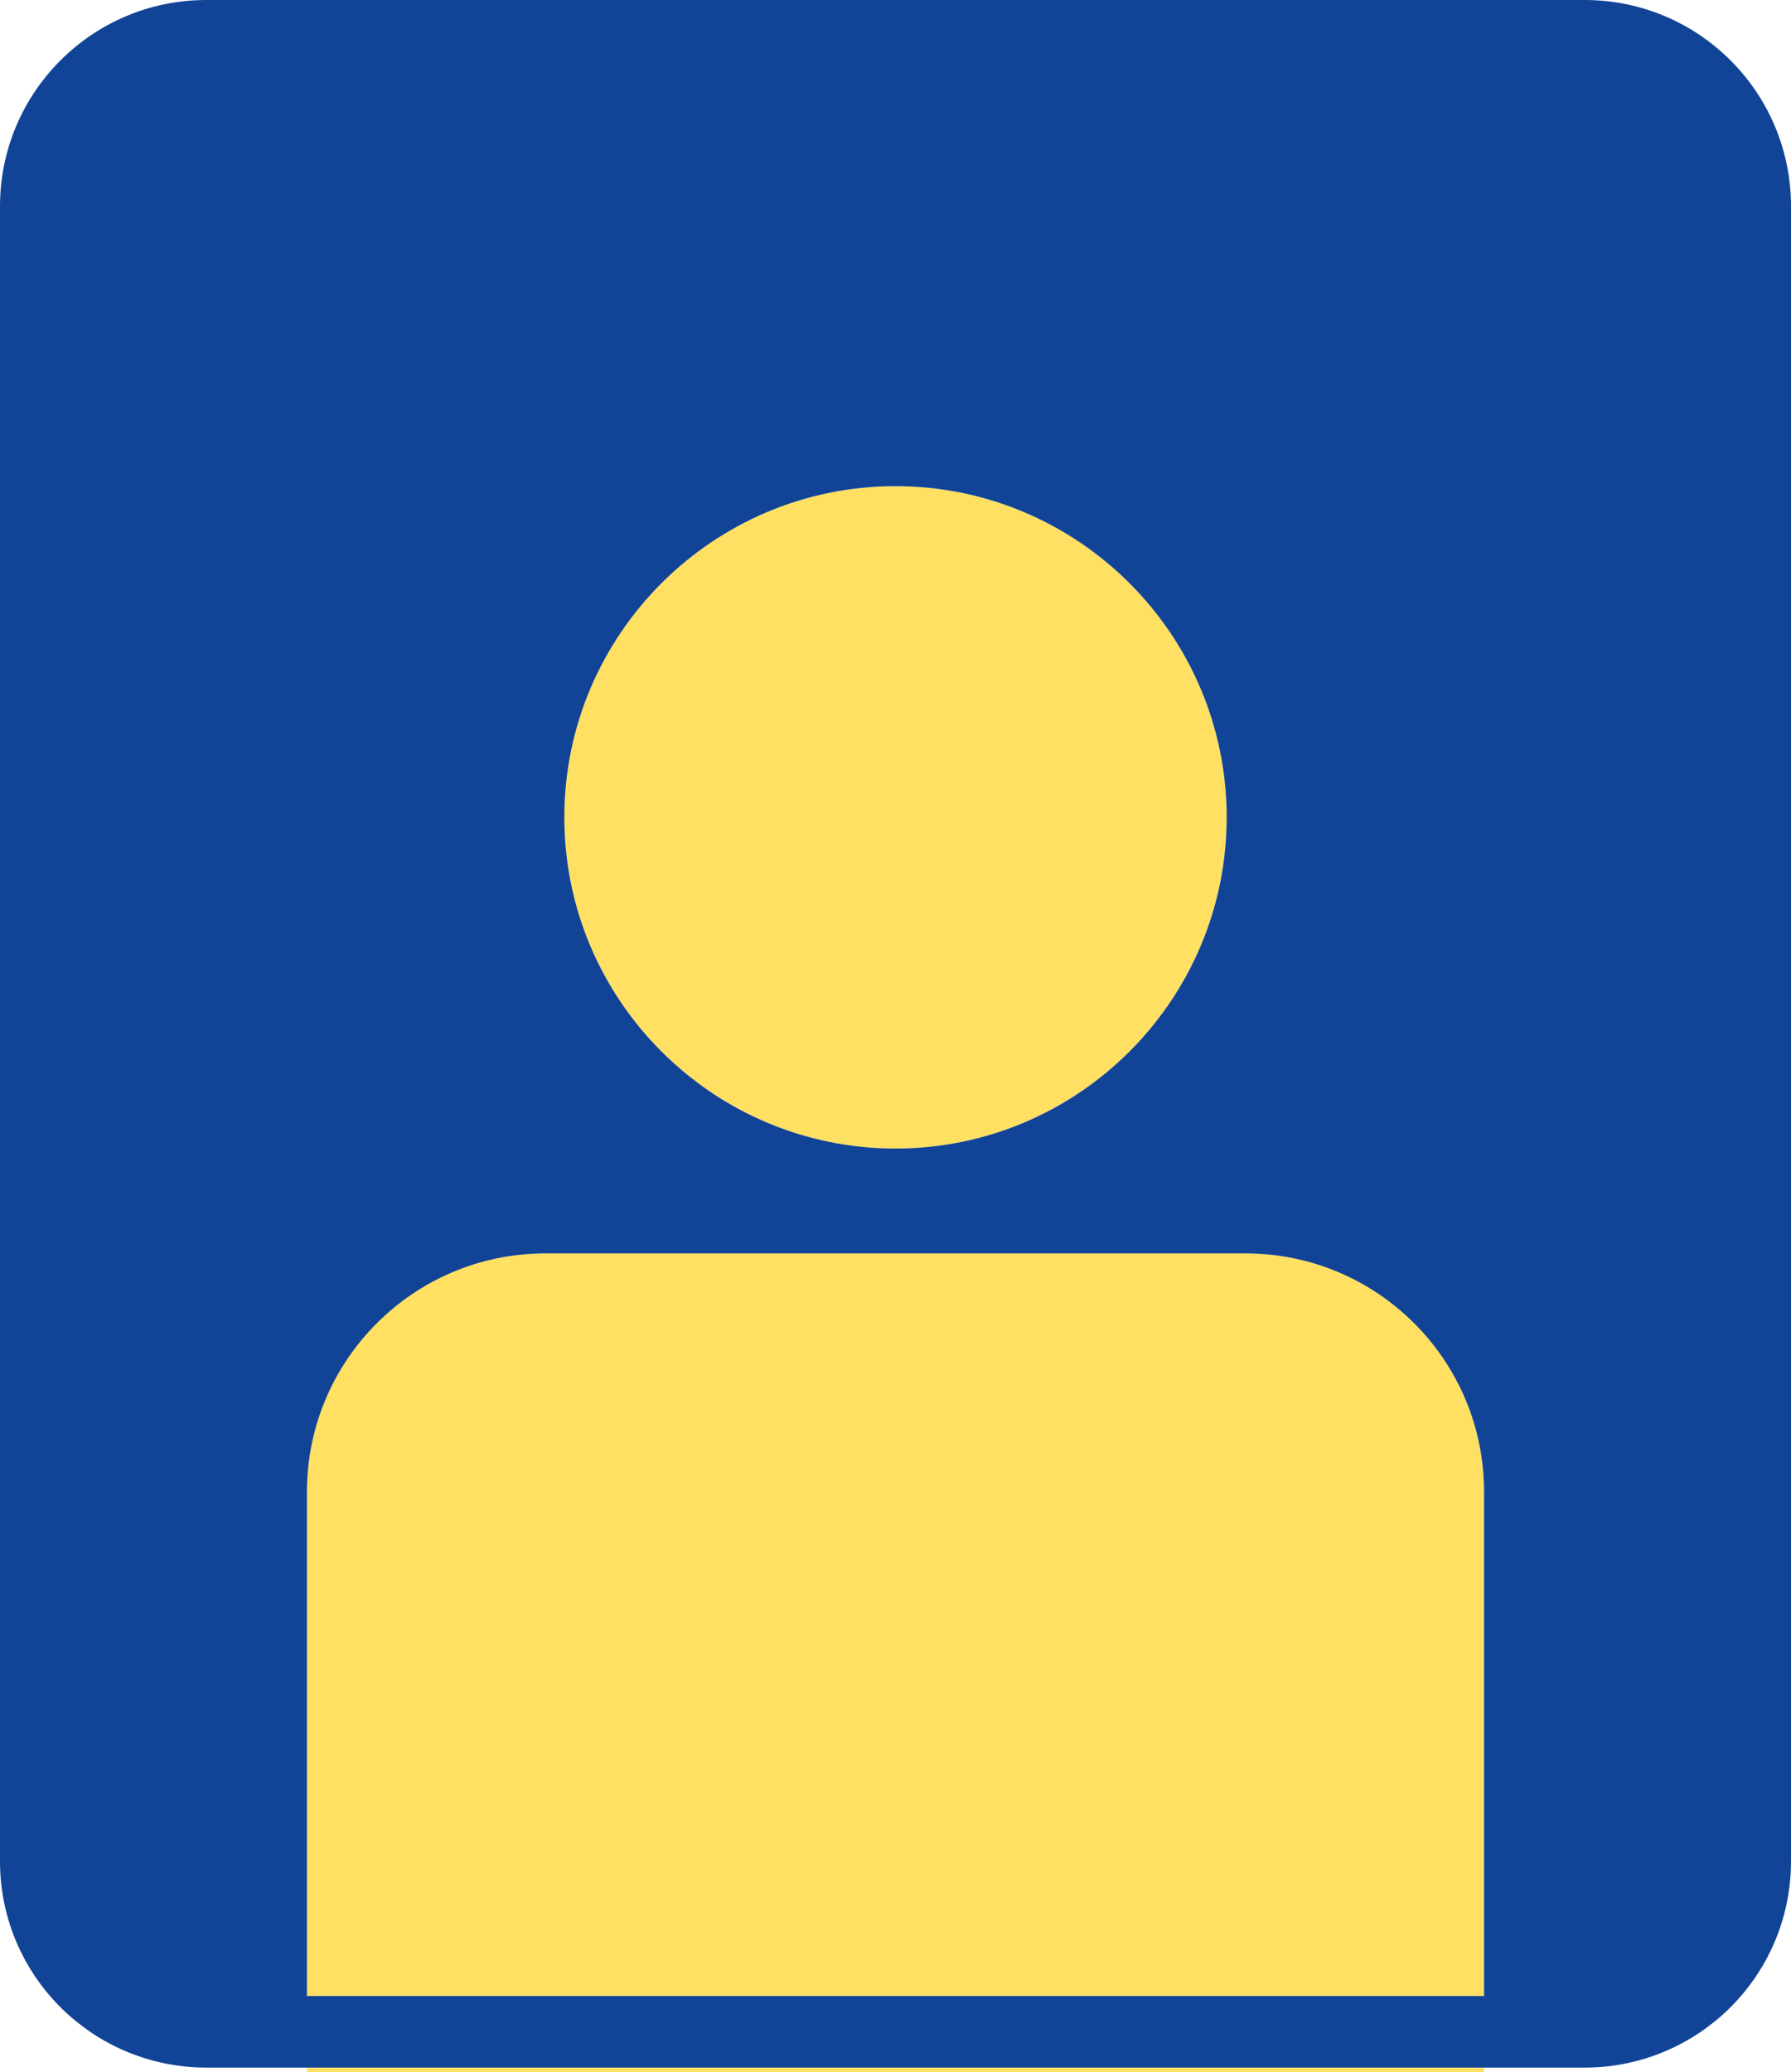<?xml version="1.0" encoding="utf-8"?>
<!-- Generator: Adobe Illustrator 26.2.1, SVG Export Plug-In . SVG Version: 6.00 Build 0)  -->
<svg version="1.1" id="Layer_1" xmlns="http://www.w3.org/2000/svg" xmlns:xlink="http://www.w3.org/1999/xlink" x="0px" y="0px"
	 viewBox="0 0 125.04 144.67" style="enable-background:new 0 0 125.04 144.67;" xml:space="preserve">
<style type="text/css">
	.st0{fill:#FFE063;}
	.st1{fill:#114496;}
</style>
<g>
	<path class="st0" d="M62.52,80.18c12.75,0,23.12-10.37,23.12-23.12c0-12.75-10.37-23.12-23.12-23.12
		c-12.75,0-23.12,10.37-23.12,23.12C39.4,69.81,49.77,80.18,62.52,80.18z"/>
	<rect x="21.43" y="144.34" class="st0" width="82.18" height="0.33"/>
	<path class="st0" d="M86.95,87.49H38.08c-9.2,0-16.65,7.45-16.65,16.65v35.19h82.18v-35.19C103.61,94.94,96.15,87.49,86.95,87.49z"
		/>
	<path class="st1" d="M110.64,0H14.4C6.45,0,0,6.45,0,14.4v115.54c0,4.47,2.04,8.47,5.24,11.11c0.36,0.29,0.73,0.57,1.11,0.83
		c1.15,0.78,2.42,1.39,3.77,1.81c1.35,0.42,2.79,0.65,4.28,0.65h7.03h82.18h7.03c1.49,0,2.93-0.23,4.28-0.65
		c1.35-0.42,2.62-1.04,3.77-1.81c0.38-0.26,0.75-0.54,1.11-0.83c3.2-2.64,5.24-6.64,5.24-11.11V14.4C125.04,6.45,118.59,0,110.64,0z
		 M62.52,33.94c12.75,0,23.12,10.37,23.12,23.12c0,12.75-10.37,23.12-23.12,23.12c-12.75,0-23.12-10.37-23.12-23.12
		C39.4,44.31,49.77,33.94,62.52,33.94z M103.61,139.34H21.43v-35.19c0-9.2,7.46-16.65,16.65-16.65h48.87
		c9.2,0,16.66,7.45,16.66,16.65V139.34z"/>
</g>
</svg>

